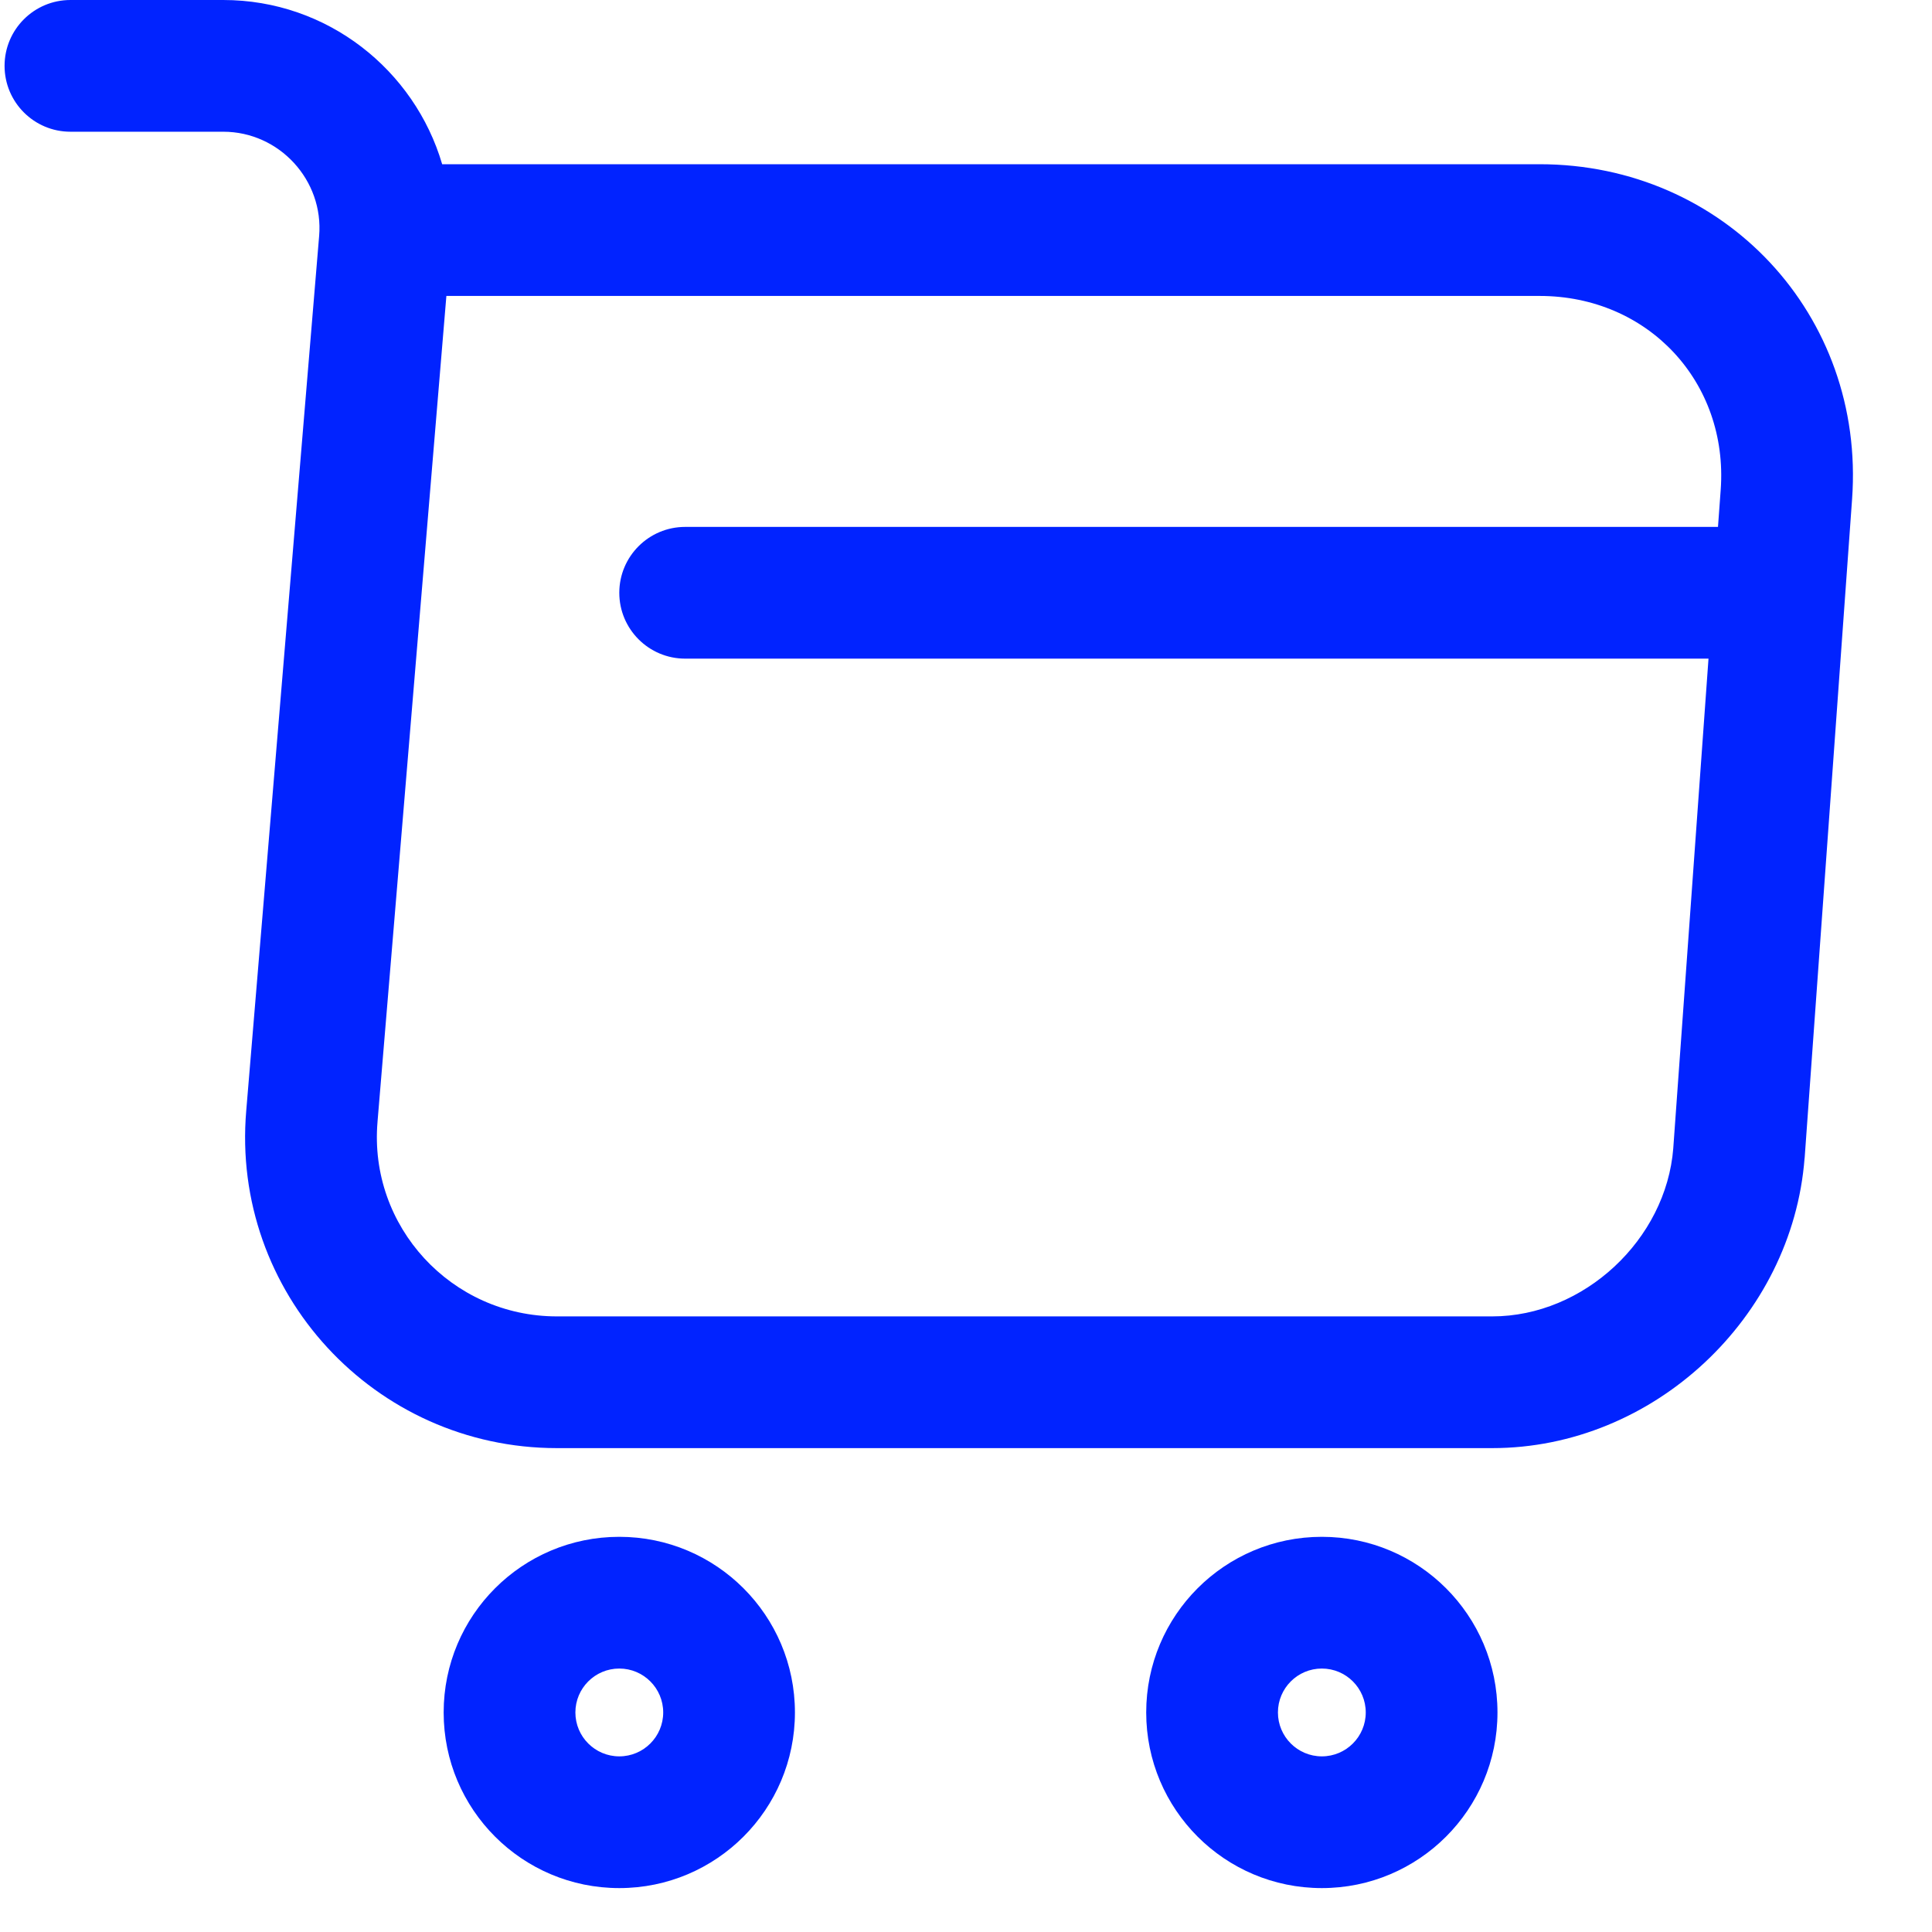 <svg width="22" height="22" viewBox="0 0 22 22" fill="none" xmlns="http://www.w3.org/2000/svg">
<path fill-rule="evenodd" clip-rule="evenodd" d="M0.052 0.75C0.052 0.336 0.388 0 0.802 0H2.542C3.731 0 4.721 0.8 5.035 1.87H17.532C19.635 1.87 21.241 3.587 21.09 5.684L20.55 13.184L20.549 13.188C20.41 15.005 18.827 16.49 16.992 16.49H6.342C4.265 16.49 2.627 14.717 2.804 12.647C2.804 12.647 2.804 12.646 2.804 12.647L3.634 2.688C3.688 2.054 3.182 1.5 2.542 1.5H0.802C0.388 1.5 0.052 1.164 0.052 0.75ZM5.083 3.37L4.299 12.772L4.299 12.774C4.197 13.964 5.139 14.99 6.342 14.99H16.992C18.035 14.99 18.973 14.116 19.054 13.074C19.054 13.074 19.054 13.073 19.054 13.072L19.455 7.5H7.802C7.388 7.5 7.052 7.164 7.052 6.75C7.052 6.336 7.388 6 7.802 6H19.563L19.594 5.576C19.682 4.353 18.769 3.37 17.532 3.37H5.083ZM7.052 19C6.776 19 6.552 19.224 6.552 19.5C6.552 19.776 6.776 20 7.052 20C7.328 20 7.552 19.776 7.552 19.5C7.552 19.224 7.328 19 7.052 19ZM5.052 19.5C5.052 18.395 5.947 17.5 7.052 17.5C8.156 17.5 9.052 18.395 9.052 19.5C9.052 20.605 8.156 21.5 7.052 21.5C5.947 21.5 5.052 20.605 5.052 19.5ZM15.052 19C14.776 19 14.552 19.224 14.552 19.5C14.552 19.776 14.776 20 15.052 20C15.328 20 15.552 19.776 15.552 19.5C15.552 19.224 15.328 19 15.052 19ZM13.052 19.5C13.052 18.395 13.947 17.5 15.052 17.5C16.156 17.5 17.052 18.395 17.052 19.5C17.052 20.605 16.156 21.5 15.052 21.5C13.947 21.5 13.052 20.605 13.052 19.5Z" fill="#0123FF"/>
</svg>
